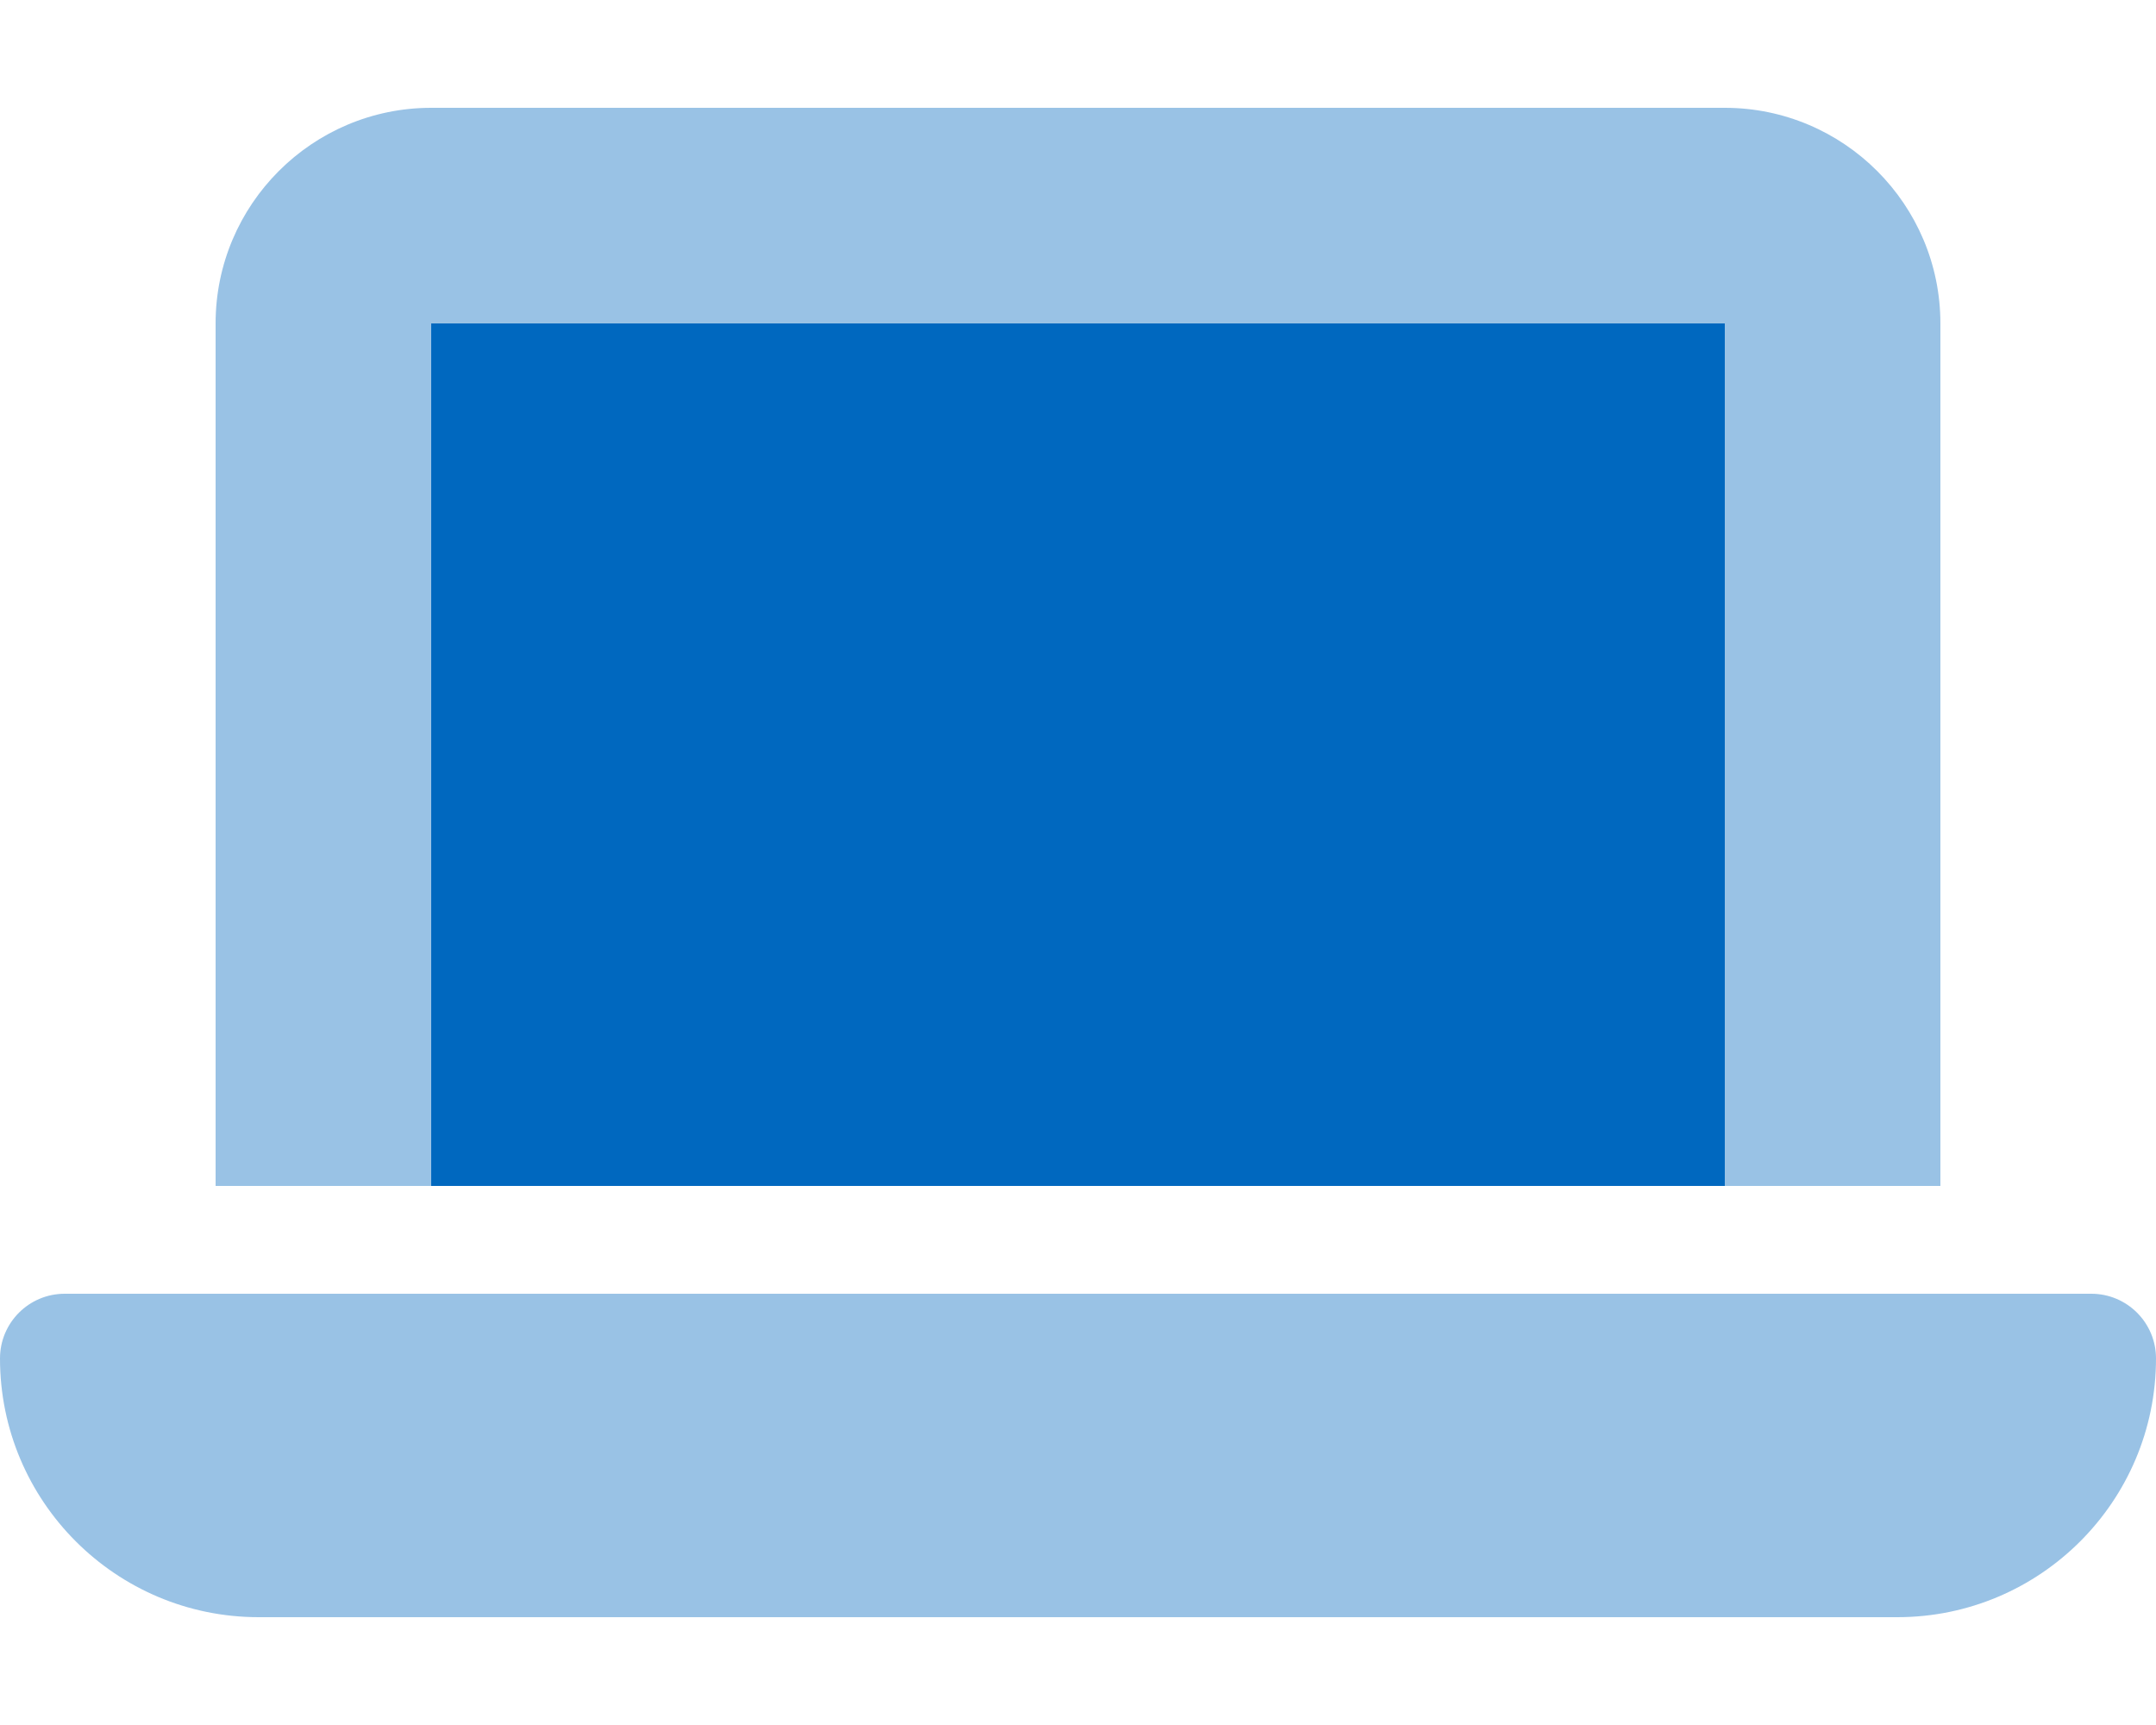 <svg width="60" height="48" viewBox="0 0 60 48" fill="none" xmlns="http://www.w3.org/2000/svg">
<path d="M12 9H48V33H12V9Z" fill="#0068BF"/>
<path opacity="0.4" d="M12 3C8.691 3 6 5.691 6 9V33H12V9H48V33H54V9C54 5.691 51.309 3 48 3H12ZM1.8 36C0.806 36 0 36.806 0 37.8C0 41.775 3.225 45 7.2 45H52.8C56.775 45 60 41.775 60 37.8C60 36.806 59.194 36 58.2 36H1.8Z" fill="#0068BF"/>
</svg>
